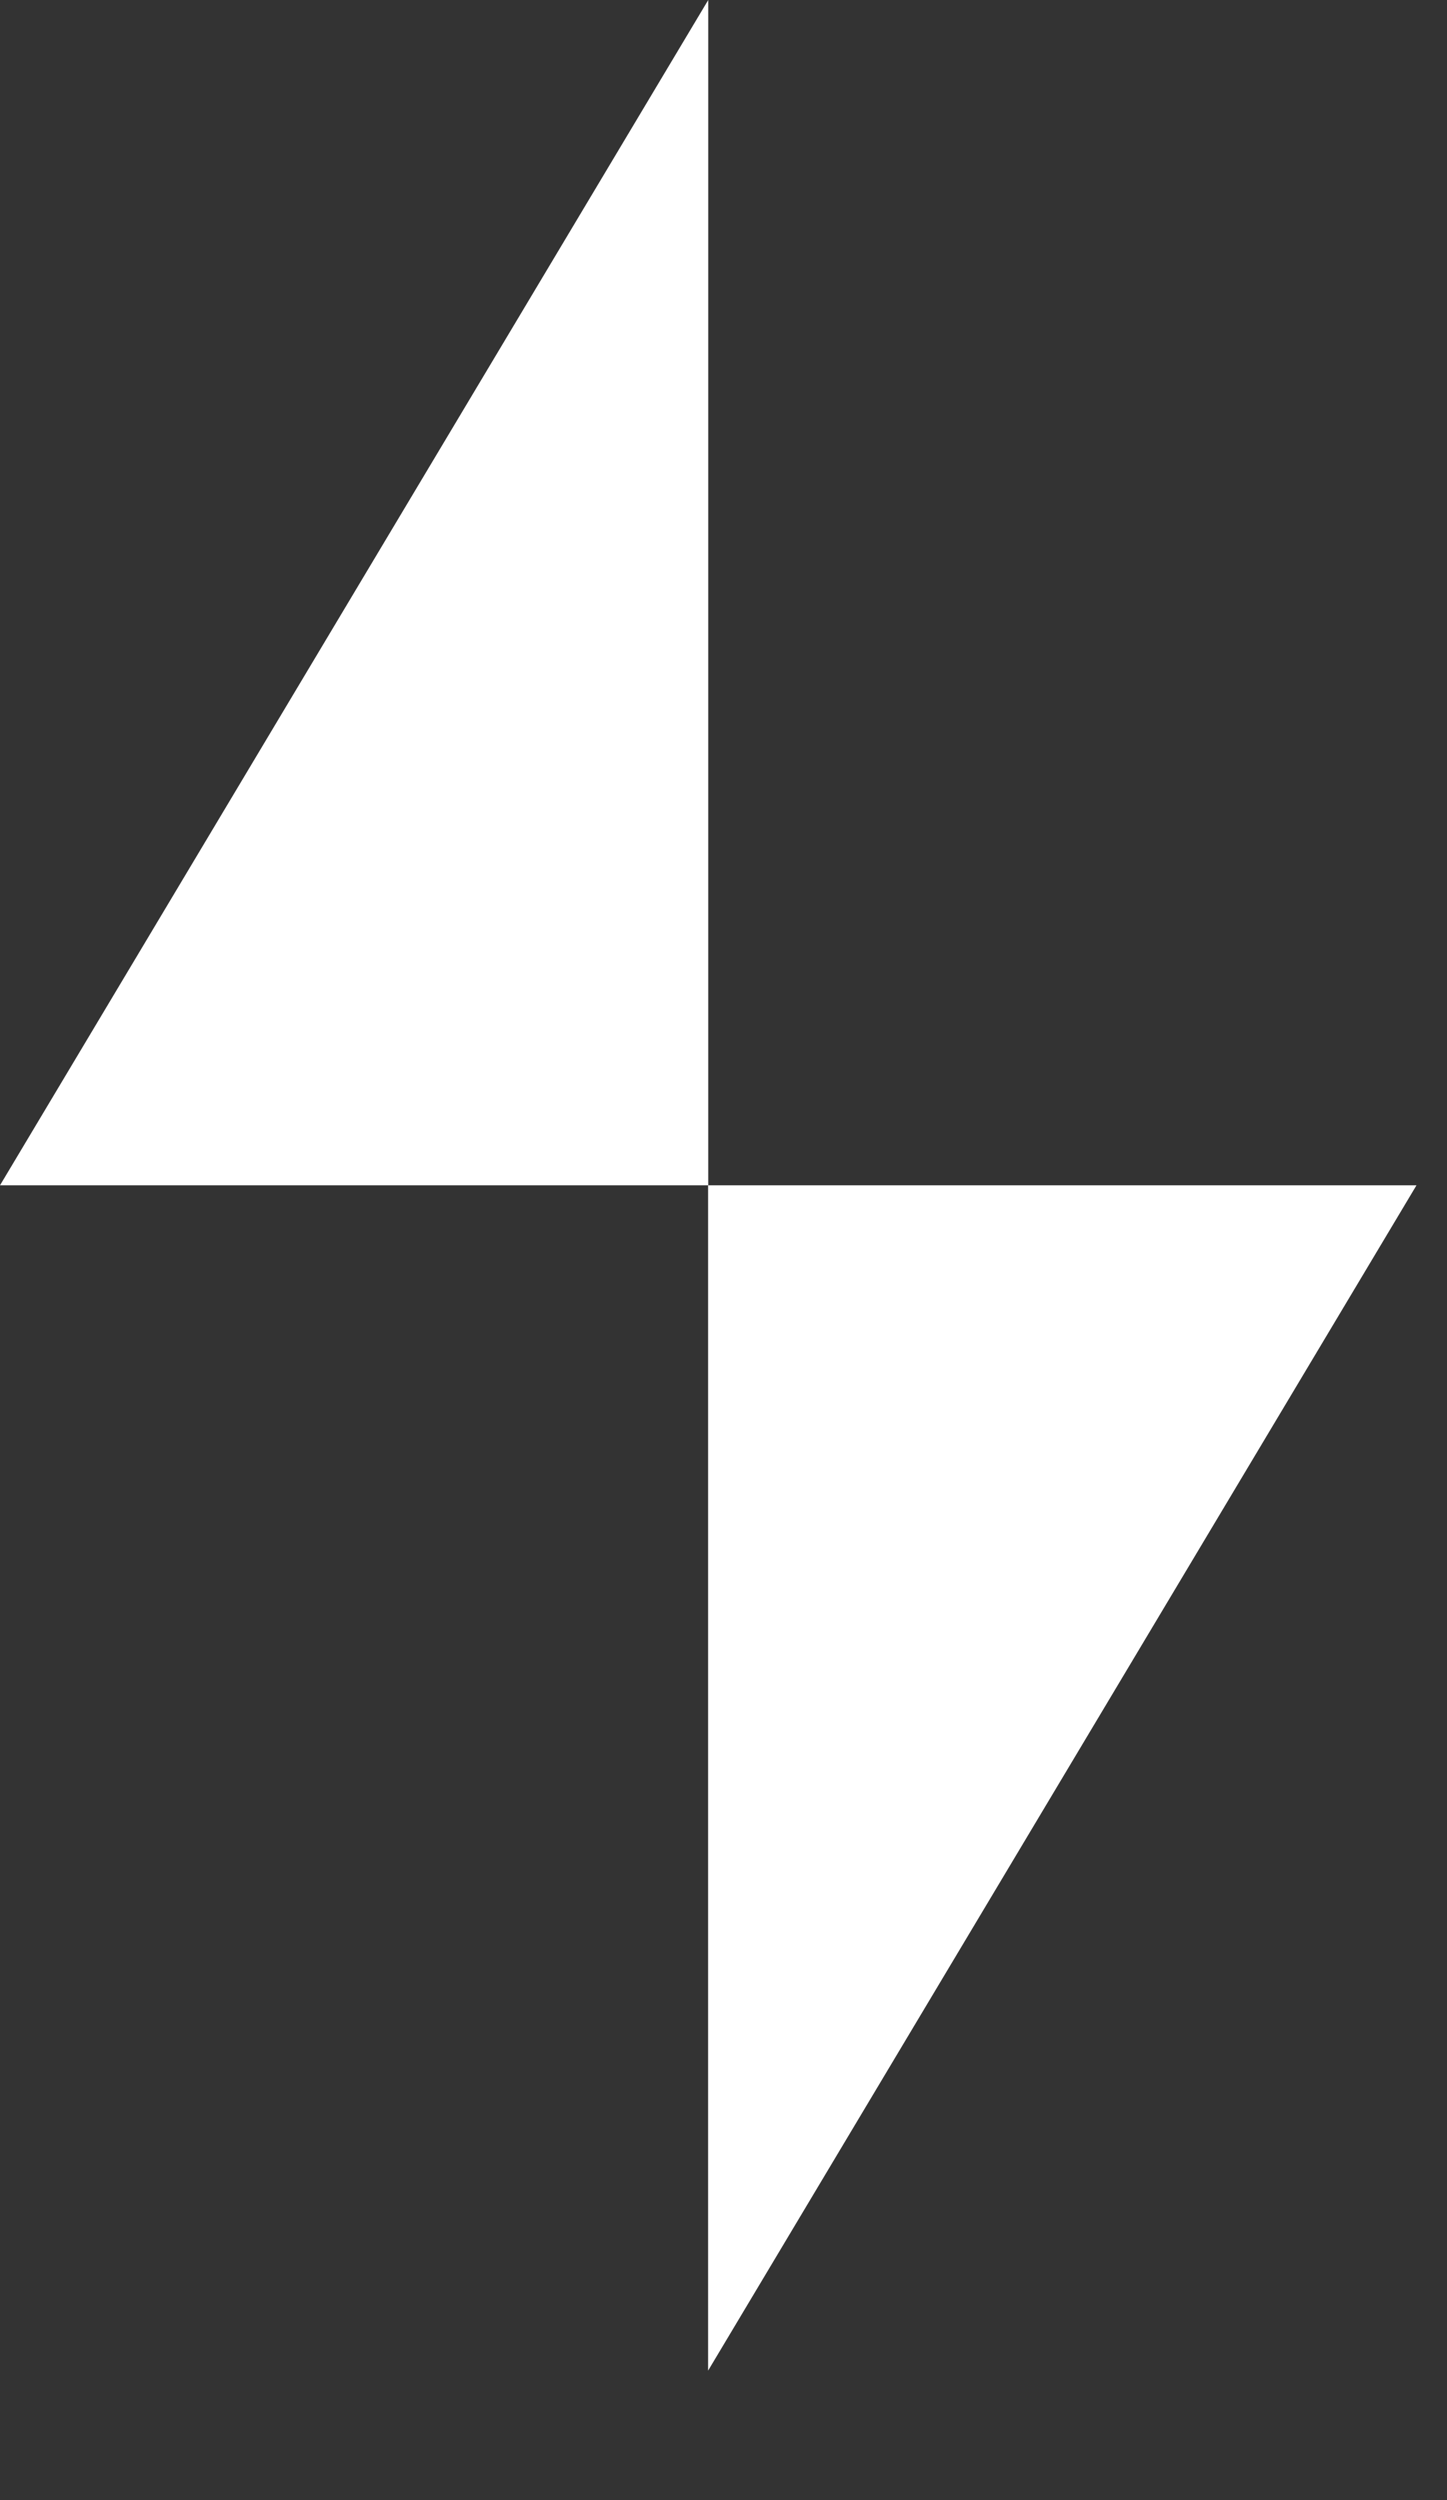 <?xml version="1.0" encoding="UTF-8"?> <svg xmlns="http://www.w3.org/2000/svg" width="11" height="19" viewBox="0 0 11 19" fill="none"><rect x="0" y="0" width="11" height="19" fill="#333333" stroke="none"/> <path d="M10.768 9.008L5.383 18.016L5.383 9.008L10.768 9.008Z" fill="white"></path> <path d="M0 9.008L5.384 3.31433e-05L5.384 9.008L0 9.008Z" fill="white"></path> </svg> 